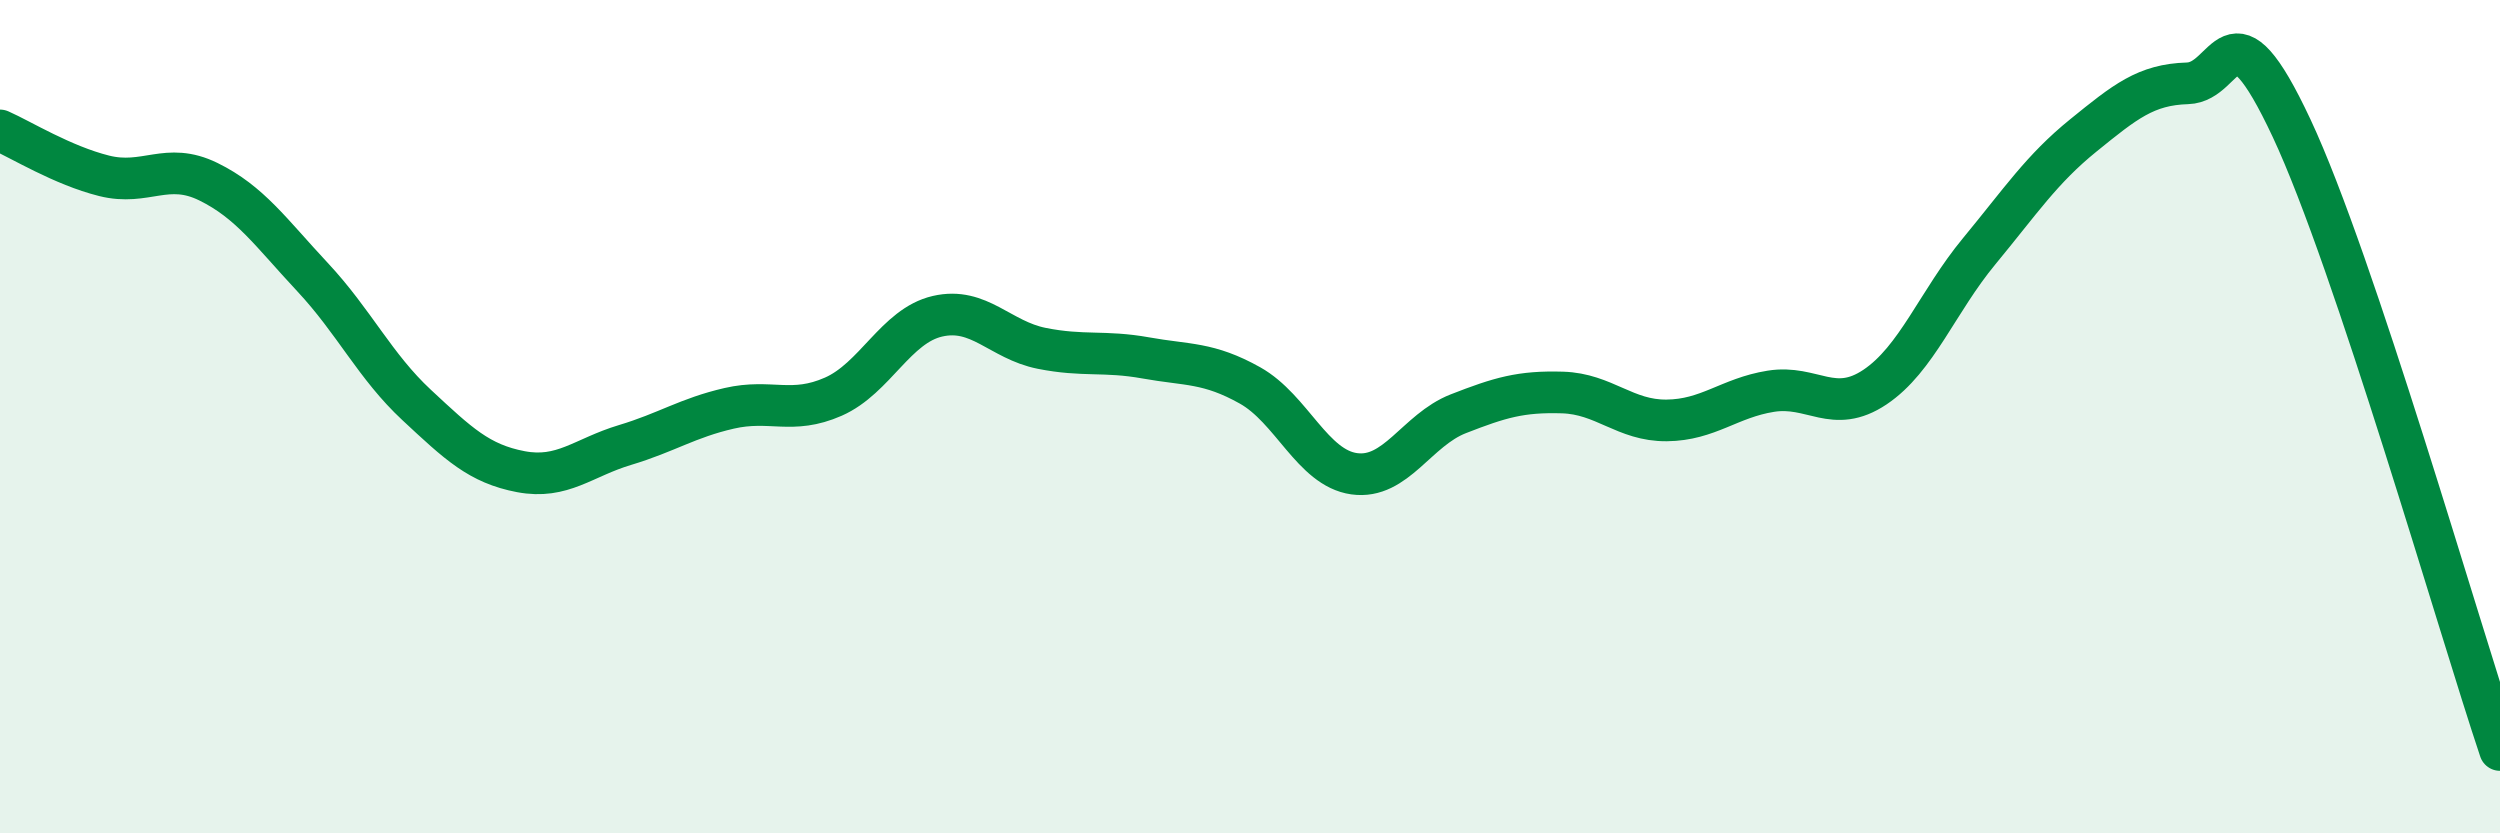 
    <svg width="60" height="20" viewBox="0 0 60 20" xmlns="http://www.w3.org/2000/svg">
      <path
        d="M 0,3.13 C 0.5,3.35 1.5,3.97 2.5,4.22 C 3.5,4.47 4,3.87 5,4.36 C 6,4.85 6.5,5.58 7.5,6.65 C 8.5,7.72 9,8.79 10,9.72 C 11,10.65 11.5,11.13 12.5,11.32 C 13.5,11.51 14,10.98 15,10.68 C 16,10.38 16.5,10.03 17.5,9.8 C 18.5,9.57 19,9.96 20,9.52 C 21,9.08 21.5,7.82 22.5,7.59 C 23.5,7.36 24,8.16 25,8.36 C 26,8.56 26.5,8.41 27.5,8.59 C 28.5,8.77 29,8.69 30,9.25 C 31,9.81 31.5,11.23 32.5,11.37 C 33.5,11.51 34,10.32 35,9.93 C 36,9.54 36.5,9.39 37.5,9.42 C 38.5,9.45 39,10.1 40,10.09 C 41,10.08 41.5,9.55 42.5,9.39 C 43.5,9.23 44,9.96 45,9.29 C 46,8.62 46.5,7.24 47.5,6.03 C 48.5,4.82 49,4.06 50,3.25 C 51,2.44 51.5,2.03 52.5,2 C 53.5,1.97 53.5,-0.12 55,3.08 C 56.5,6.28 59,15.02 60,18L60 20L0 20Z"
        fill="#008740"
        opacity="0.1"
        stroke-linecap="round"
        stroke-linejoin="round"
      />
      <path
        d="M 0,3.13 C 0.5,3.35 1.5,3.97 2.5,4.22 C 3.5,4.47 4,3.87 5,4.36 C 6,4.85 6.5,5.58 7.5,6.65 C 8.5,7.72 9,8.79 10,9.72 C 11,10.65 11.5,11.13 12.5,11.32 C 13.5,11.51 14,10.98 15,10.68 C 16,10.38 16.5,10.03 17.5,9.8 C 18.5,9.57 19,9.96 20,9.52 C 21,9.08 21.5,7.82 22.5,7.59 C 23.5,7.36 24,8.16 25,8.36 C 26,8.56 26.5,8.41 27.5,8.59 C 28.5,8.77 29,8.69 30,9.25 C 31,9.81 31.5,11.23 32.5,11.37 C 33.5,11.51 34,10.32 35,9.93 C 36,9.54 36.5,9.39 37.5,9.42 C 38.5,9.45 39,10.1 40,10.09 C 41,10.08 41.5,9.55 42.5,9.39 C 43.5,9.23 44,9.96 45,9.29 C 46,8.62 46.5,7.24 47.5,6.03 C 48.5,4.82 49,4.06 50,3.25 C 51,2.44 51.5,2.03 52.5,2 C 53.5,1.97 53.5,-0.12 55,3.08 C 56.5,6.28 59,15.02 60,18"
        stroke="#008740"
        stroke-width="1"
        fill="none"
        stroke-linecap="round"
        stroke-linejoin="round"
      />
    </svg>
  